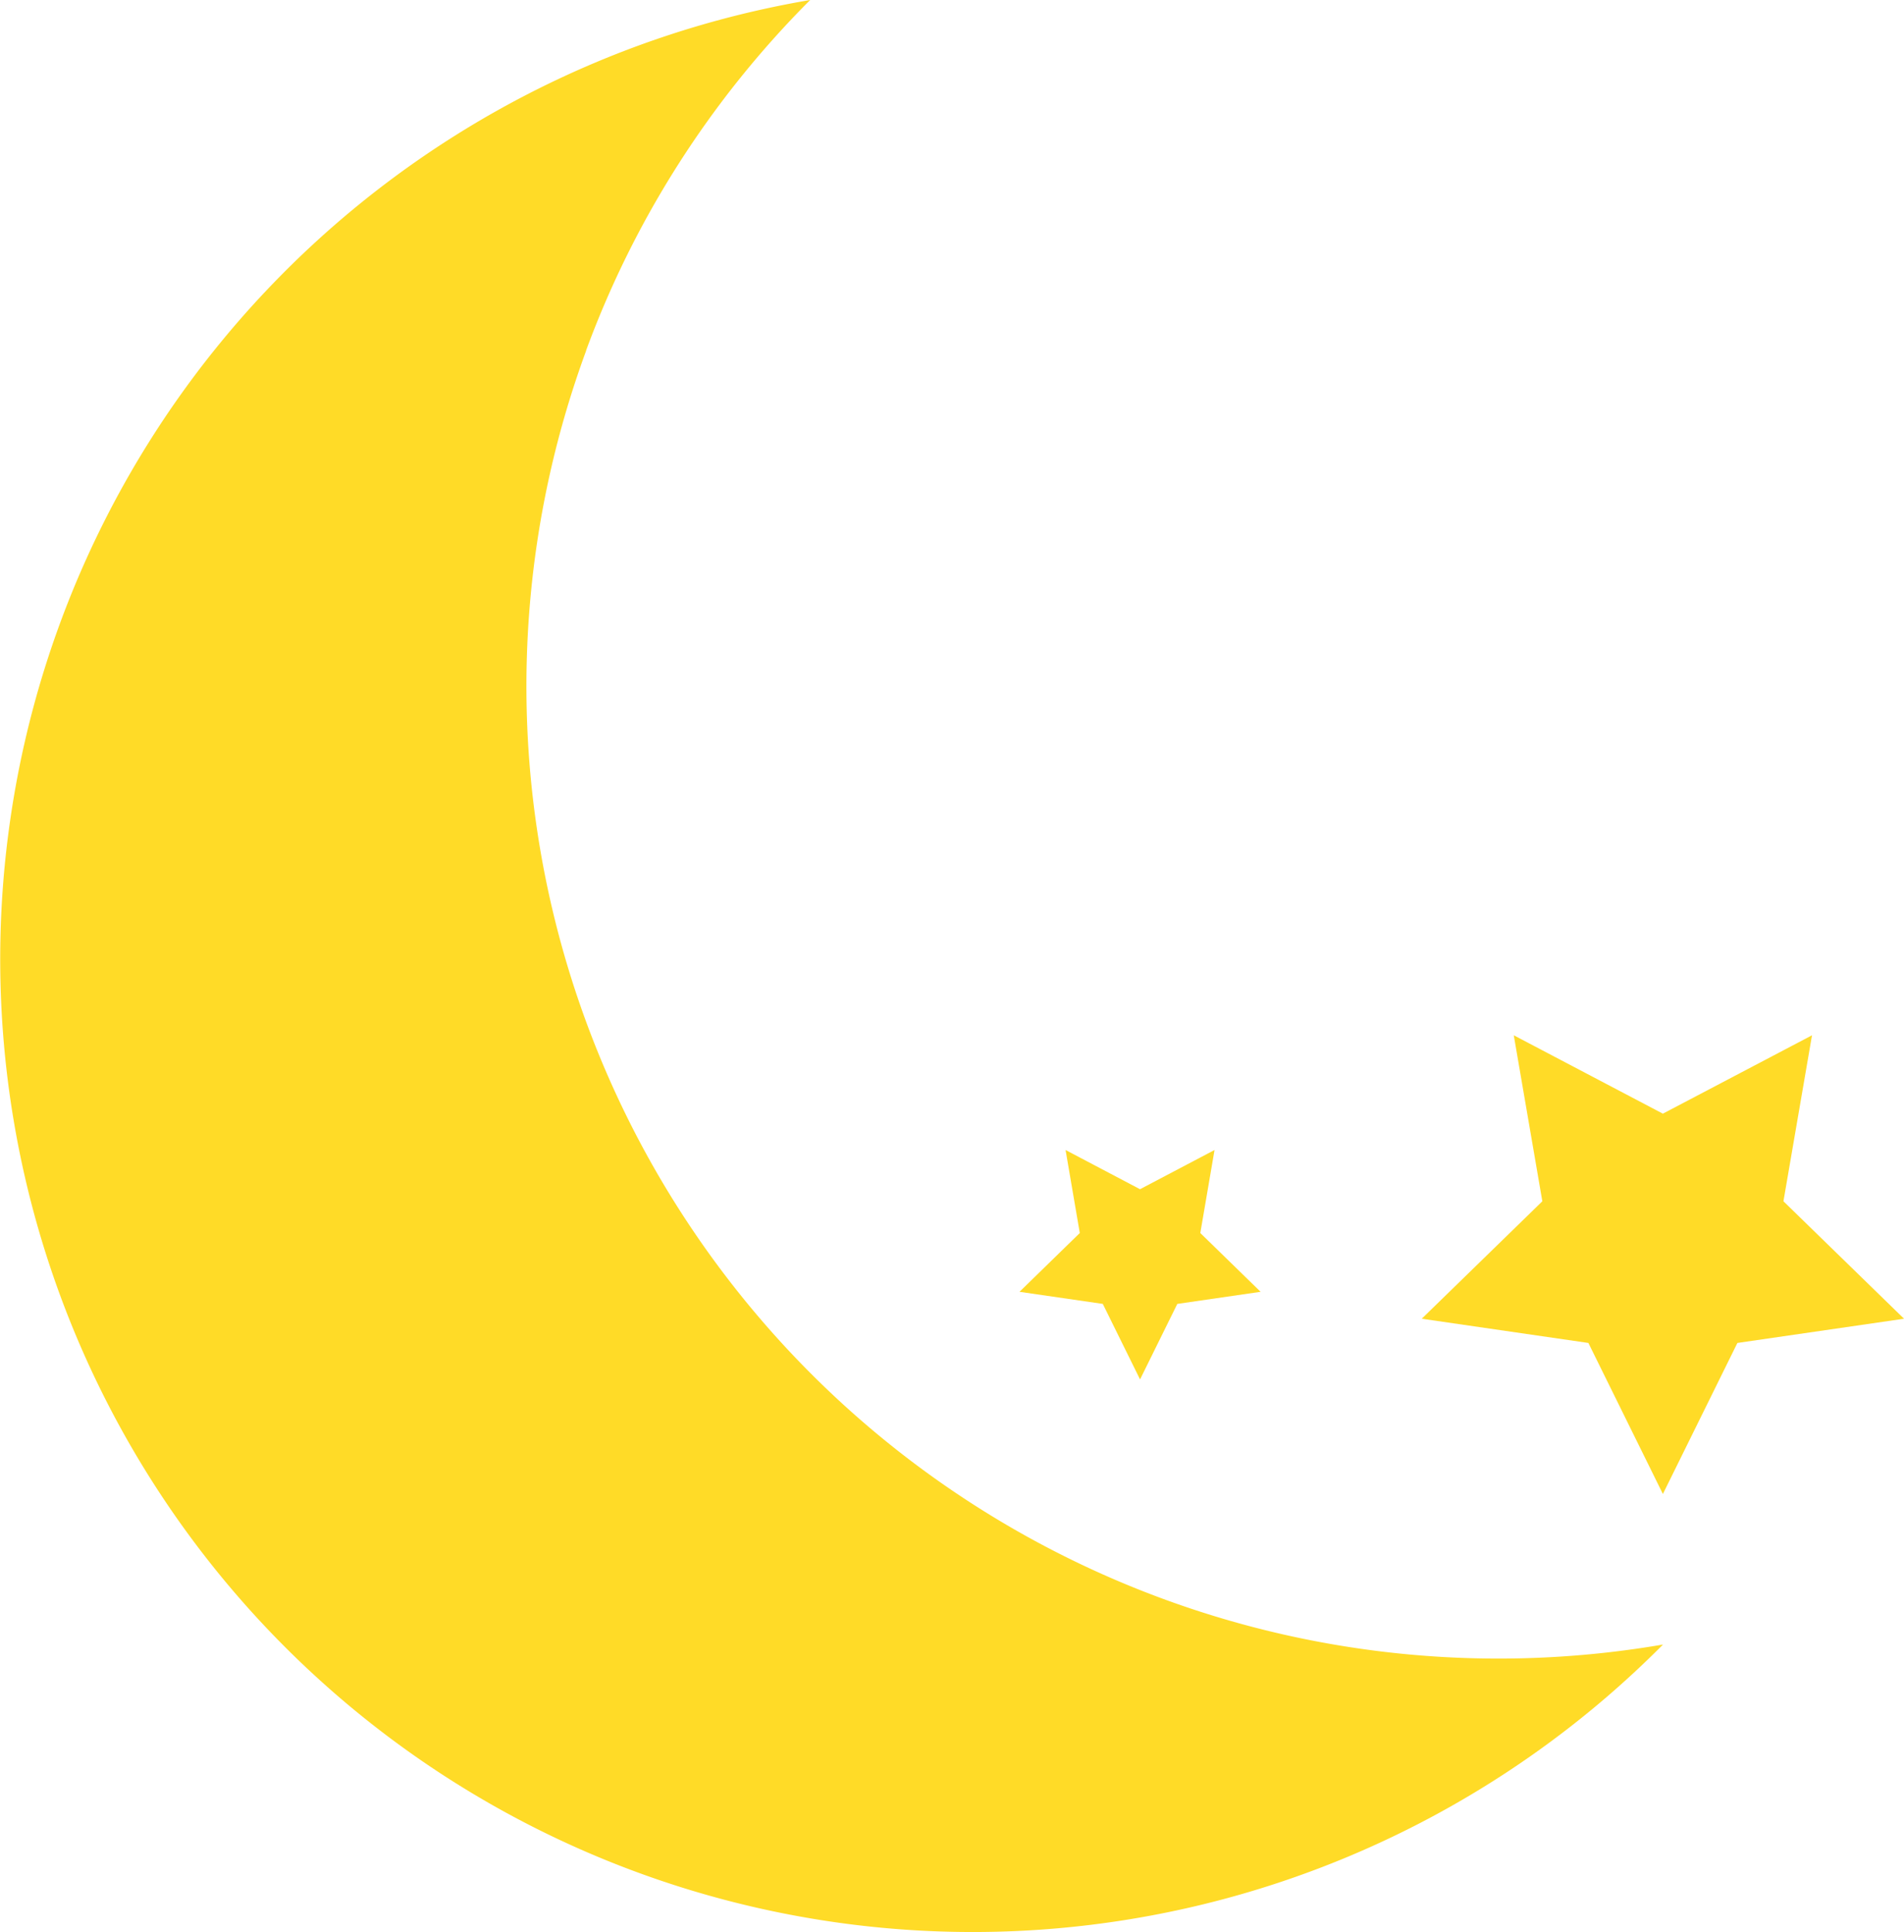 <svg xmlns="http://www.w3.org/2000/svg" width="60" height="60.874">
    <defs>
        <style>
            .cls-1{fill:#ffdb27}
        </style>
    </defs>
    <g id="img_moon_1024" transform="translate(-20.269 -490.049)">
        <path id="Path_20239" data-name="Path 20239" class="cls-1" d="M34.737 124.631a30.5 30.5 0 0 1 7.063-11.045 30.648 30.648 0 1 0 26.875 51.808 30.631 30.631 0 0 1-33.934-40.763z" transform="translate(4 376.463)"/>
        <path id="Path_20240" data-name="Path 20240" class="cls-1" d="m76.341 116.119 2.348-1.235-.448 2.615 1.9 1.852-2.625.381-1.174 2.379-1.174-2.379-2.625-.381 1.9-1.852-.448-2.615z" transform="translate(-20.147 411.394)"/>
        <path id="Path_20241" data-name="Path 20241" class="cls-1" d="m80.14 117.353 4.7-2.469-.9 5.229 3.8 3.7-5.251.763-2.348 4.758-2.348-4.758-5.251-.763 3.8-3.7-.9-5.229z" transform="translate(-7.47 407.78)"/>
    </g>
</svg>
